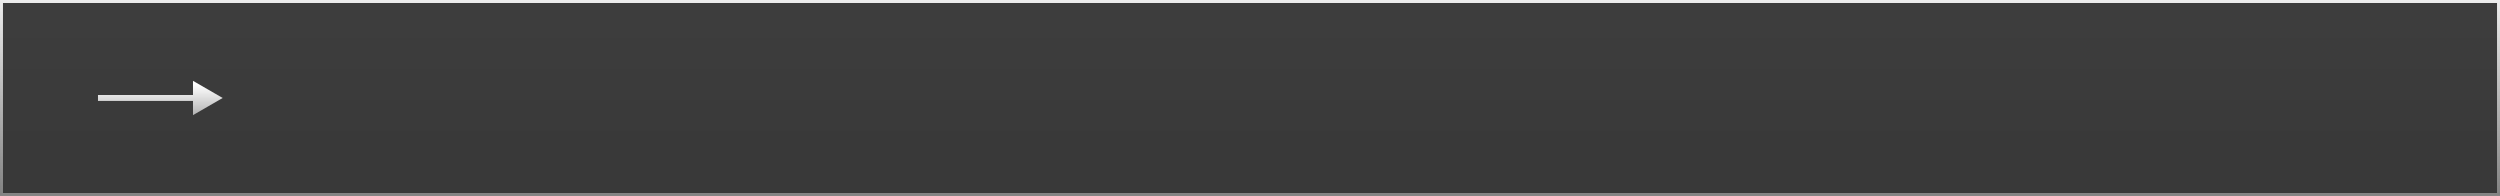 <?xml version="1.0" encoding="UTF-8"?> <svg xmlns="http://www.w3.org/2000/svg" width="842" height="66" viewBox="0 0 842 66" fill="none"><rect x="0" y="0" width="842" height="66" fill="#333333" stroke="none"/> <rect x="0.5" y="0.5" width="841" height="65" fill="url(#paint0_linear_114_4)" fill-opacity="0.05"></rect> <path d="M75 33L65 27.227L65 38.773L75 33ZM33 34L66 34L66 32L33 32L33 34Z" fill="url(#paint1_linear_114_4)"></path> <rect x="0.5" y="0.5" width="841" height="65" stroke="url(#paint2_linear_114_4)"></rect> <defs> <linearGradient id="paint0_linear_114_4" x1="421" y1="0" x2="421" y2="66" gradientUnits="userSpaceOnUse"> <stop stop-color="white"></stop> <stop offset="1" stop-color="white" stop-opacity="0.5"></stop> </linearGradient> <linearGradient id="paint1_linear_114_4" x1="54" y1="28.5" x2="54" y2="41" gradientUnits="userSpaceOnUse"> <stop stop-color="white"></stop> <stop offset="1" stop-color="white" stop-opacity="0.53"></stop> </linearGradient> <linearGradient id="paint2_linear_114_4" x1="421" y1="0" x2="421" y2="66" gradientUnits="userSpaceOnUse"> <stop stop-color="white" stop-opacity="0.91"></stop> <stop offset="1" stop-color="white" stop-opacity="0.38"></stop> </linearGradient> </defs> </svg> 